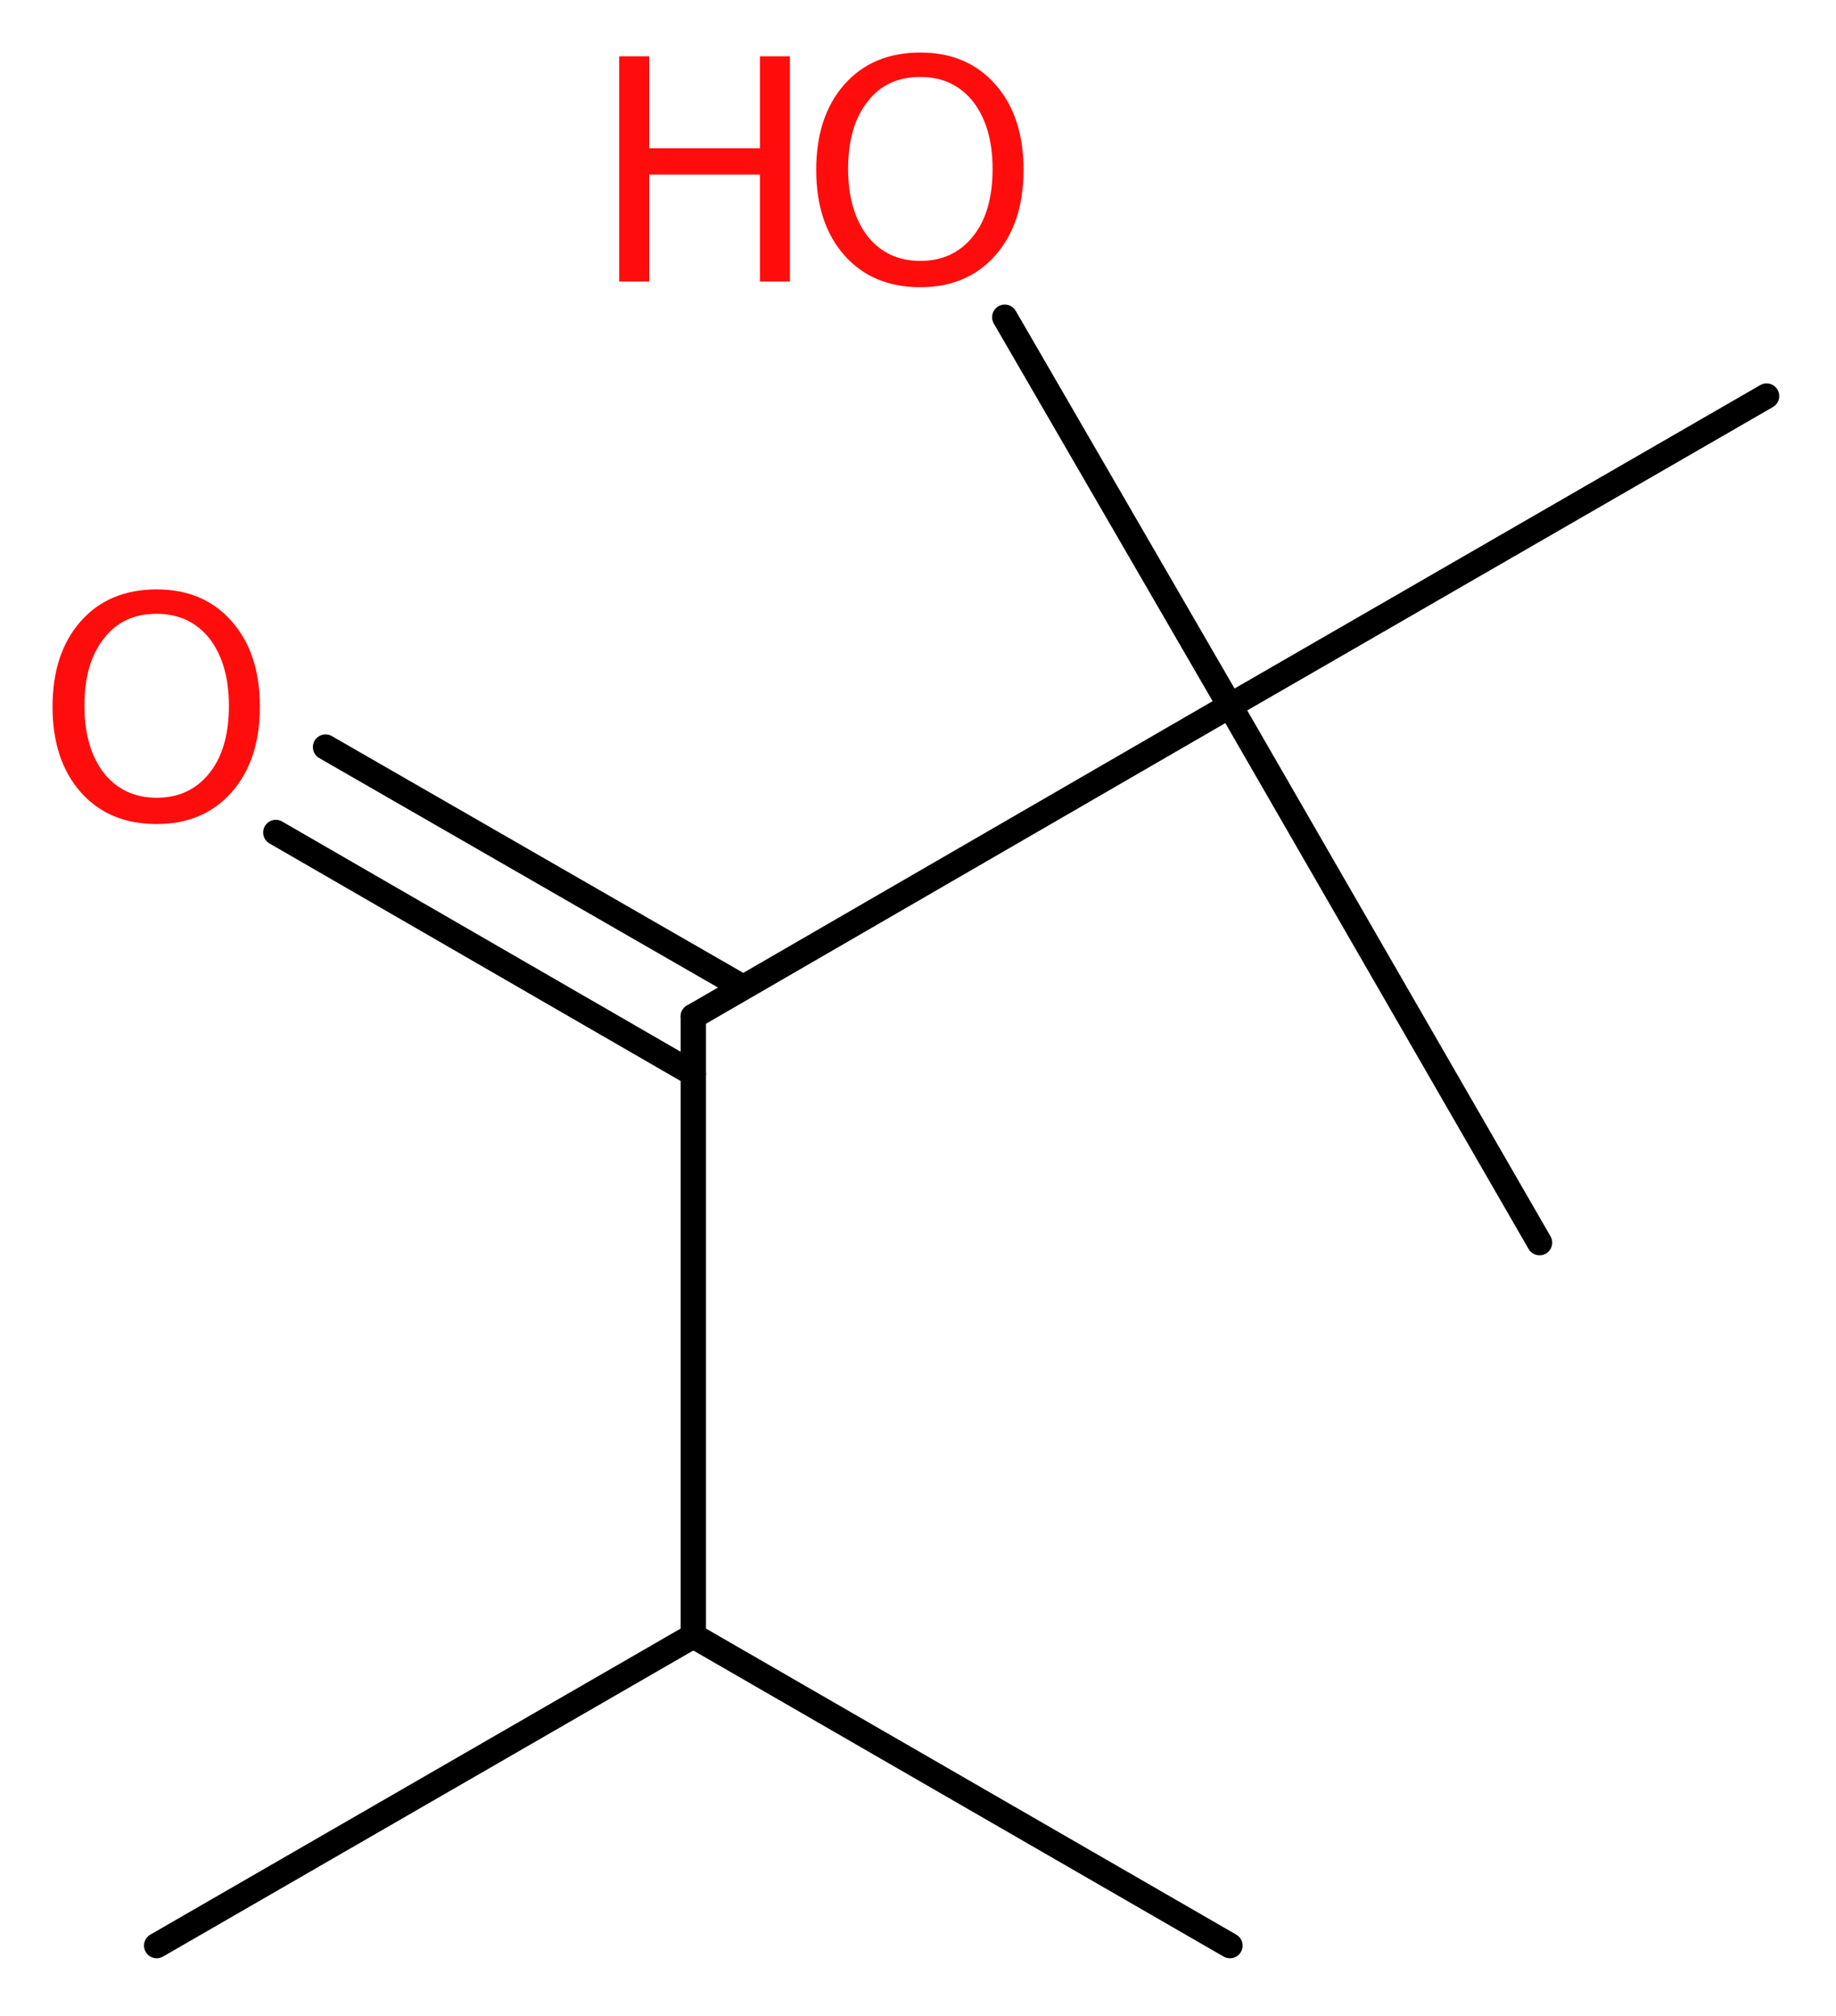 <?xml version='1.0' encoding='UTF-8'?>
<!DOCTYPE svg PUBLIC "-//W3C//DTD SVG 1.1//EN" "http://www.w3.org/Graphics/SVG/1.1/DTD/svg11.dtd">
<svg version='1.2' xmlns='http://www.w3.org/2000/svg' xmlns:xlink='http://www.w3.org/1999/xlink' width='19.57mm' height='21.48mm' viewBox='0 0 19.57 21.48'>
  <desc>Generated by the Chemistry Development Kit (http://github.com/cdk)</desc>
  <g stroke-linecap='round' stroke-linejoin='round' stroke='#000000' stroke-width='.27' fill='#FF0D0D'>
    <rect x='.0' y='.0' width='20.0' height='22.0' fill='#FFFFFF' stroke='none'/>
    <g id='mol1' class='mol'>
      <line id='mol1bnd1' class='bond' x1='1.67' y1='20.73' x2='7.39' y2='17.43'/>
      <line id='mol1bnd2' class='bond' x1='7.39' y1='17.43' x2='13.11' y2='20.73'/>
      <line id='mol1bnd3' class='bond' x1='7.39' y1='17.43' x2='7.39' y2='10.83'/>
      <g id='mol1bnd4' class='bond'>
        <line x1='7.39' y1='11.44' x2='2.94' y2='8.87'/>
        <line x1='7.92' y1='10.52' x2='3.47' y2='7.96'/>
      </g>
      <line id='mol1bnd5' class='bond' x1='7.39' y1='10.83' x2='13.11' y2='7.52'/>
      <line id='mol1bnd6' class='bond' x1='13.11' y1='7.52' x2='16.41' y2='13.24'/>
      <line id='mol1bnd7' class='bond' x1='13.11' y1='7.52' x2='18.83' y2='4.22'/>
      <line id='mol1bnd8' class='bond' x1='13.11' y1='7.52' x2='10.71' y2='3.38'/>
      <path id='mol1atm5' class='atom' d='M1.67 6.54q-.36 .0 -.56 .26q-.21 .26 -.21 .72q.0 .45 .21 .72q.21 .26 .56 .26q.35 .0 .56 -.26q.21 -.26 .21 -.72q.0 -.45 -.21 -.72q-.21 -.26 -.56 -.26zM1.67 6.28q.5 .0 .8 .34q.3 .34 .3 .91q.0 .57 -.3 .91q-.3 .34 -.8 .34q-.51 .0 -.81 -.34q-.3 -.34 -.3 -.91q.0 -.57 .3 -.91q.3 -.34 .81 -.34z' stroke='none'/>
      <g id='mol1atm9' class='atom'>
        <path d='M9.81 .82q-.36 .0 -.56 .26q-.21 .26 -.21 .72q.0 .45 .21 .72q.21 .26 .56 .26q.35 .0 .56 -.26q.21 -.26 .21 -.72q.0 -.45 -.21 -.72q-.21 -.26 -.56 -.26zM9.81 .56q.5 .0 .8 .34q.3 .34 .3 .91q.0 .57 -.3 .91q-.3 .34 -.8 .34q-.51 .0 -.81 -.34q-.3 -.34 -.3 -.91q.0 -.57 .3 -.91q.3 -.34 .81 -.34z' stroke='none'/>
        <path d='M6.6 .6h.32v.98h1.18v-.98h.32v2.4h-.32v-1.14h-1.18v1.14h-.32v-2.4z' stroke='none'/>
      </g>
    </g>
  </g>
</svg>
